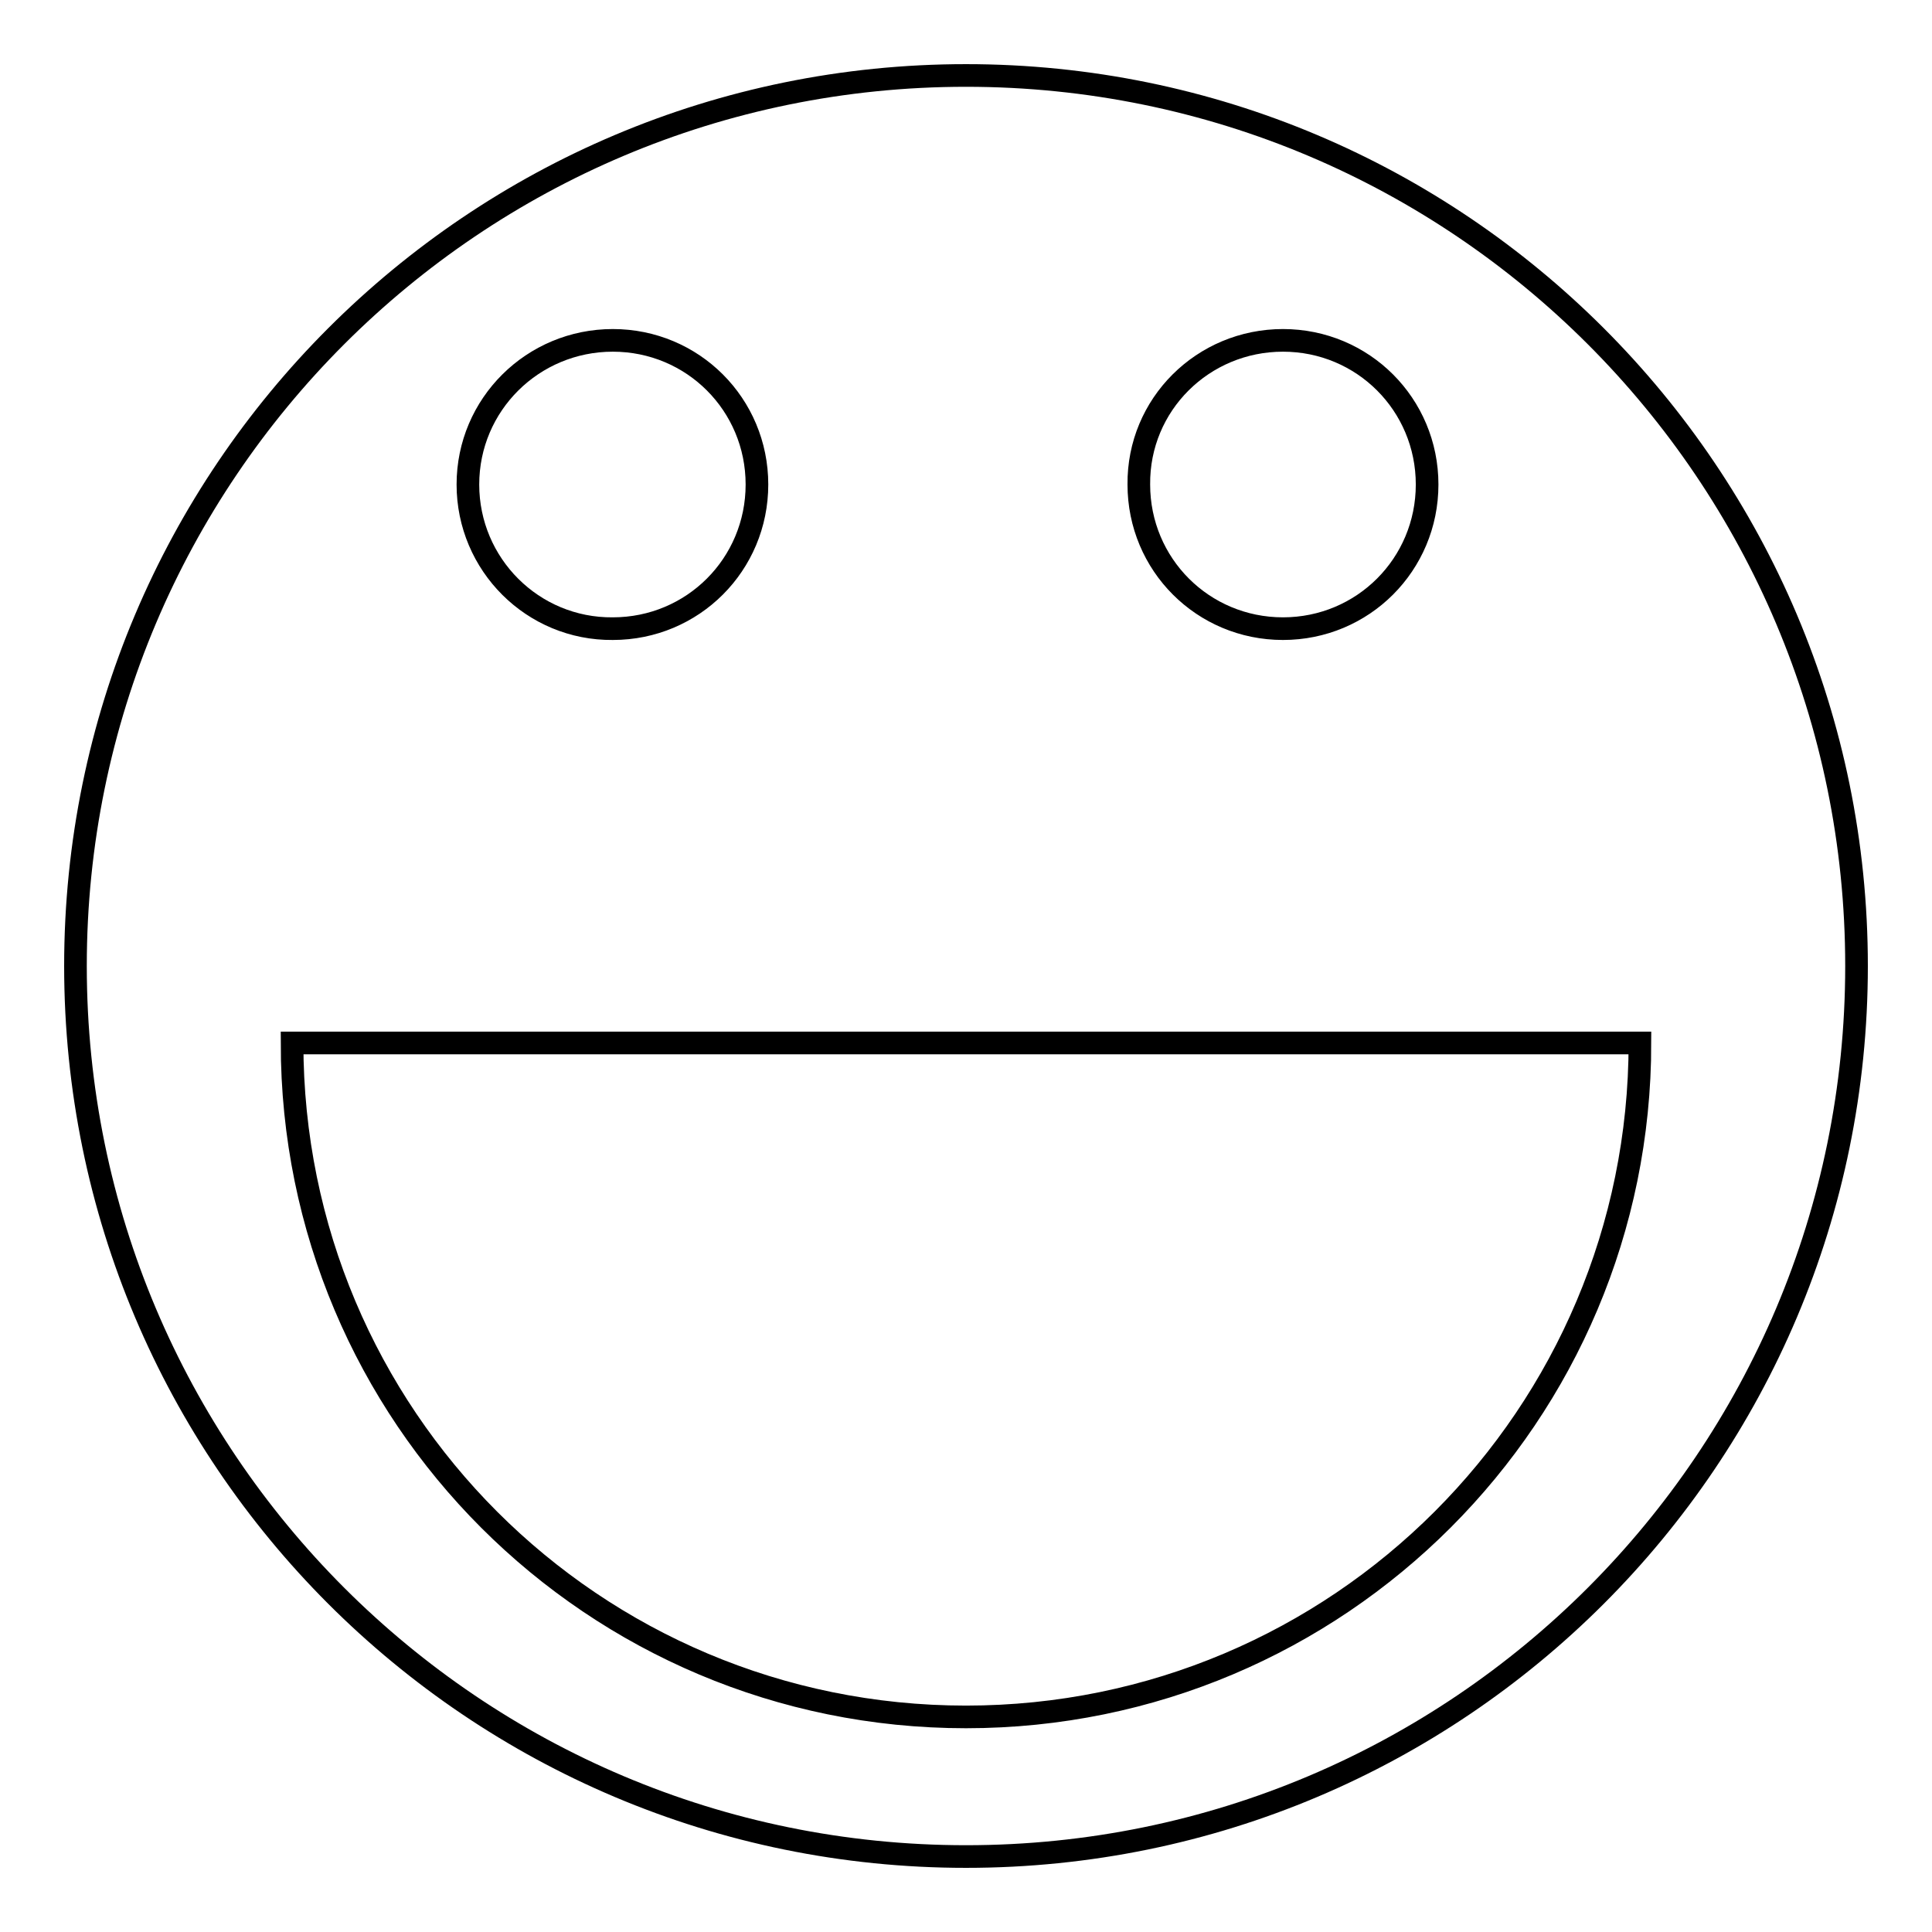 <?xml version="1.0" encoding="utf-8"?>
<!-- Svg Vector Icons : http://www.onlinewebfonts.com/icon -->
<!DOCTYPE svg PUBLIC "-//W3C//DTD SVG 1.1//EN" "http://www.w3.org/Graphics/SVG/1.1/DTD/svg11.dtd">
<svg version="1.1" xmlns="http://www.w3.org/2000/svg" xmlns:xlink="http://www.w3.org/1999/xlink" x="0px" y="0px" viewBox="0 0 256 256" enable-background="new 0 0 256 256" xml:space="preserve">
<g><g><path stroke-width="3" fill-opacity="0" stroke="#000000"  d="M128,10C62.8,10,10,62.8,10,128c0,65.2,52.8,118,118,118c65.2,0,118-52.8,118-118C246,62.8,193.2,10,128,10z M170,45.1c10.6,0,19.1,8.5,19.1,19.1c0,10.6-8.5,19.1-19.1,19.1s-19.1-8.5-19.1-19.1C150.8,53.6,159.4,45.1,170,45.1z M81.2,45.1c10.6,0,19.1,8.5,19.1,19.1c0,10.6-8.5,19.1-19.1,19.1C70.6,83.4,62,74.8,62,64.2C62,53.6,70.6,45.1,81.2,45.1z M128,227.5c-49.4,0-89.3-39.9-89.3-89.3h178.6C217.3,187.5,177.4,227.5,128,227.5z"/></g></g>
</svg>